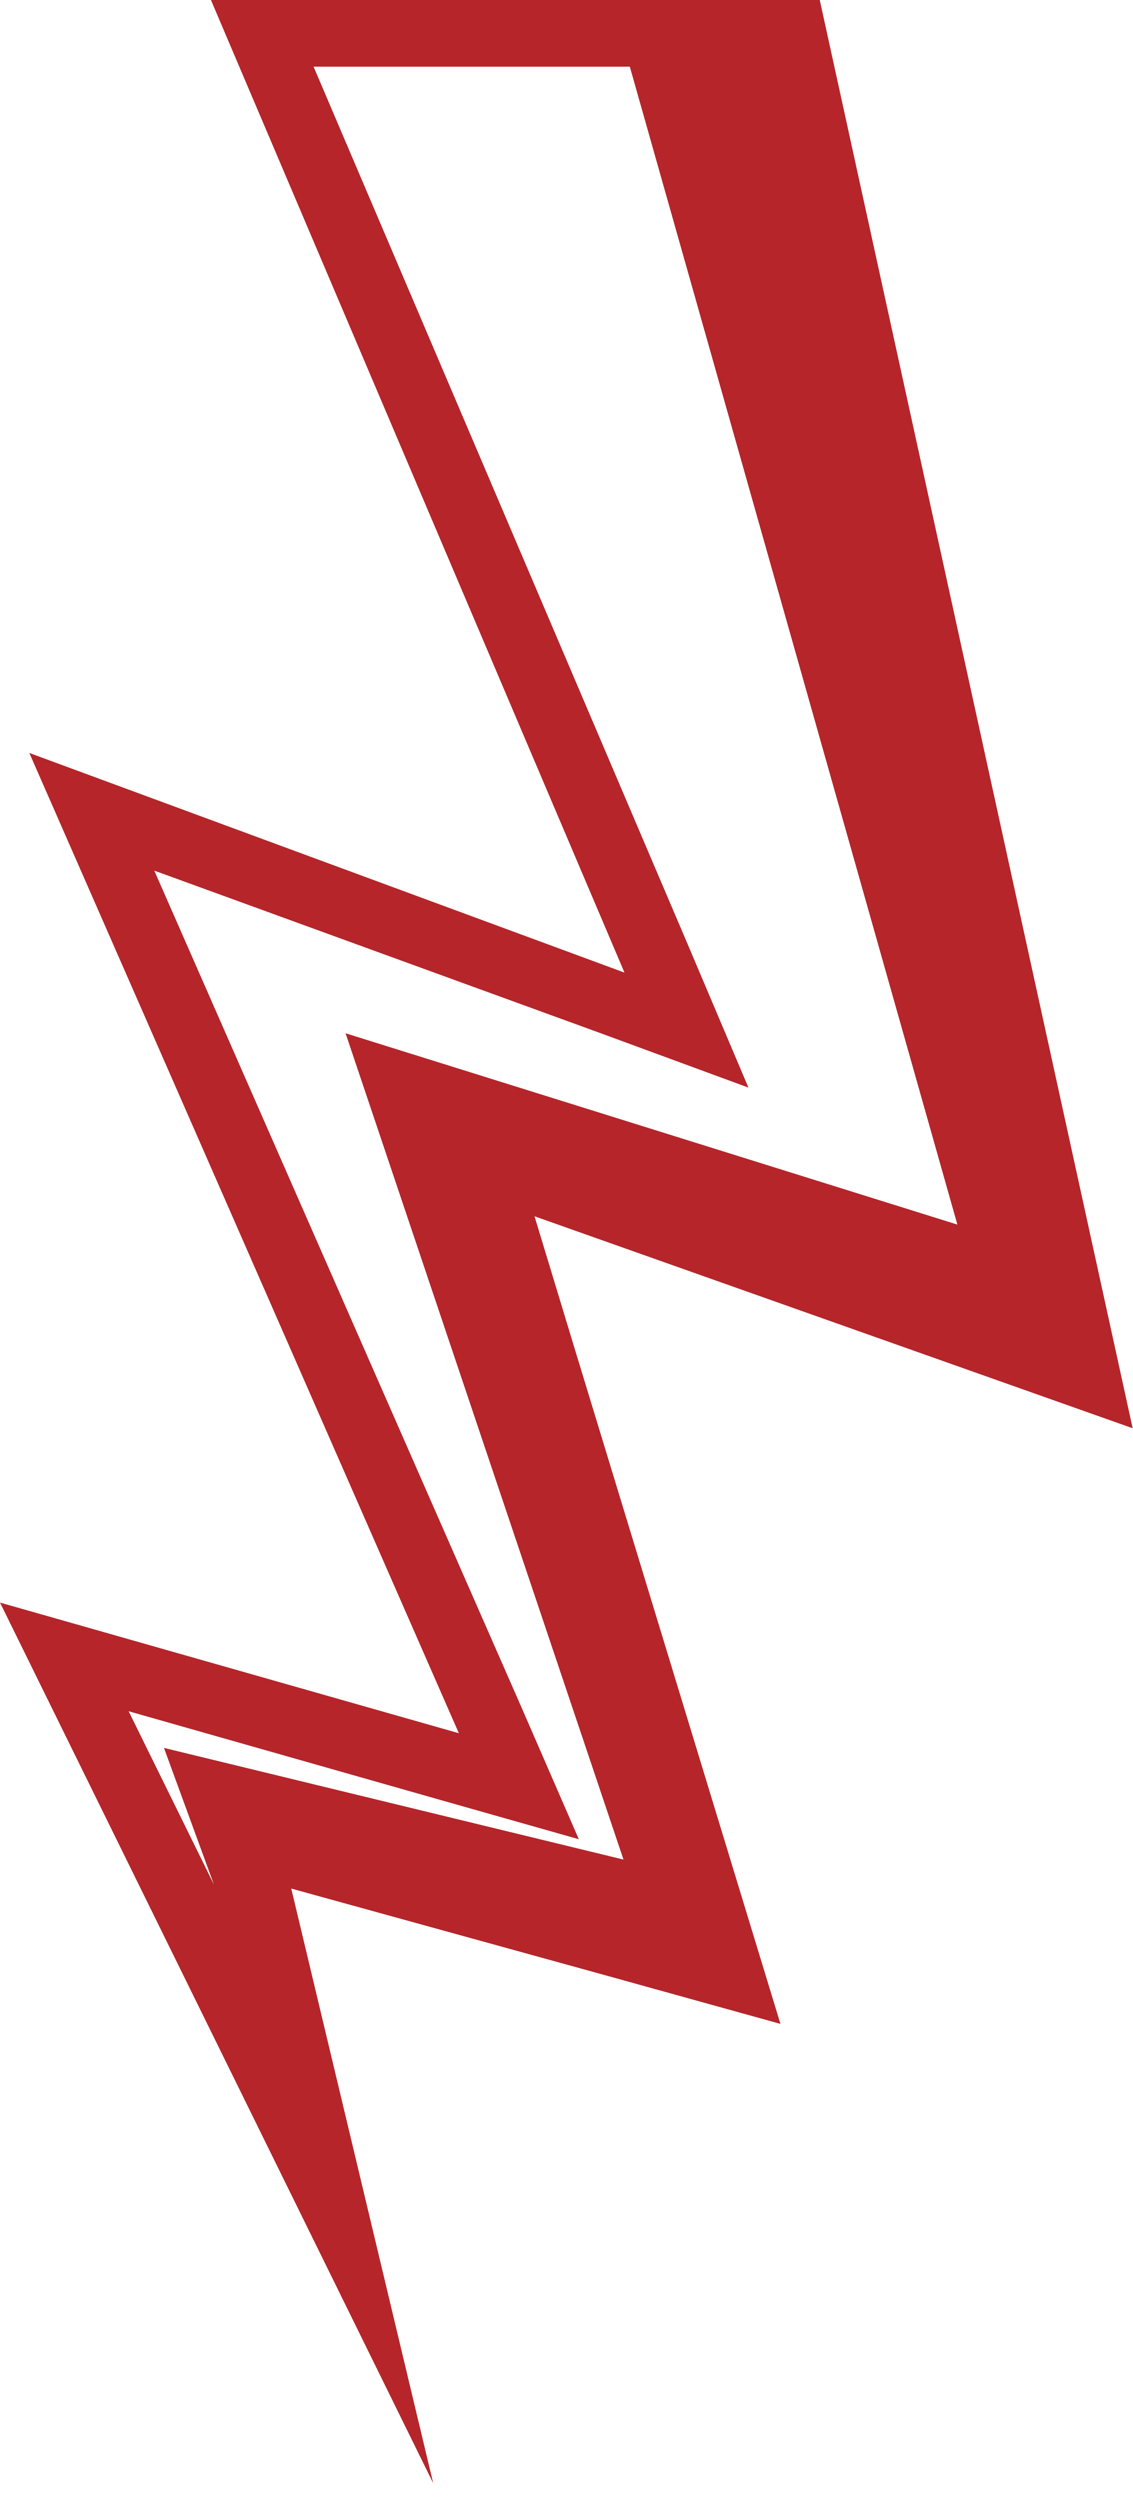 <?xml version="1.0" encoding="UTF-8"?> <svg xmlns="http://www.w3.org/2000/svg" width="34" height="75" viewBox="0 0 34 75" fill="none"><path d="M24.6 0H6.33L18.74 29.18L0.88 22.59L13.77 52L0 48.08L13 74.5L8.74 56.66L17.98 59.21L23.42 60.72L17.29 40.61L16.04 36.49L33.99 42.85L24.6 0ZM10.37 31L18.71 55.79L4.92 52.44L6.42 56.54L3.86 51.34L13.21 54L17.37 55.18L15.63 51.18L4.63 26.12L18.03 31L22.46 32.63L20.62 28.29L9.41 2H18.9L28.73 36.74L10.37 31Z" fill="#B5252A"></path></svg> 